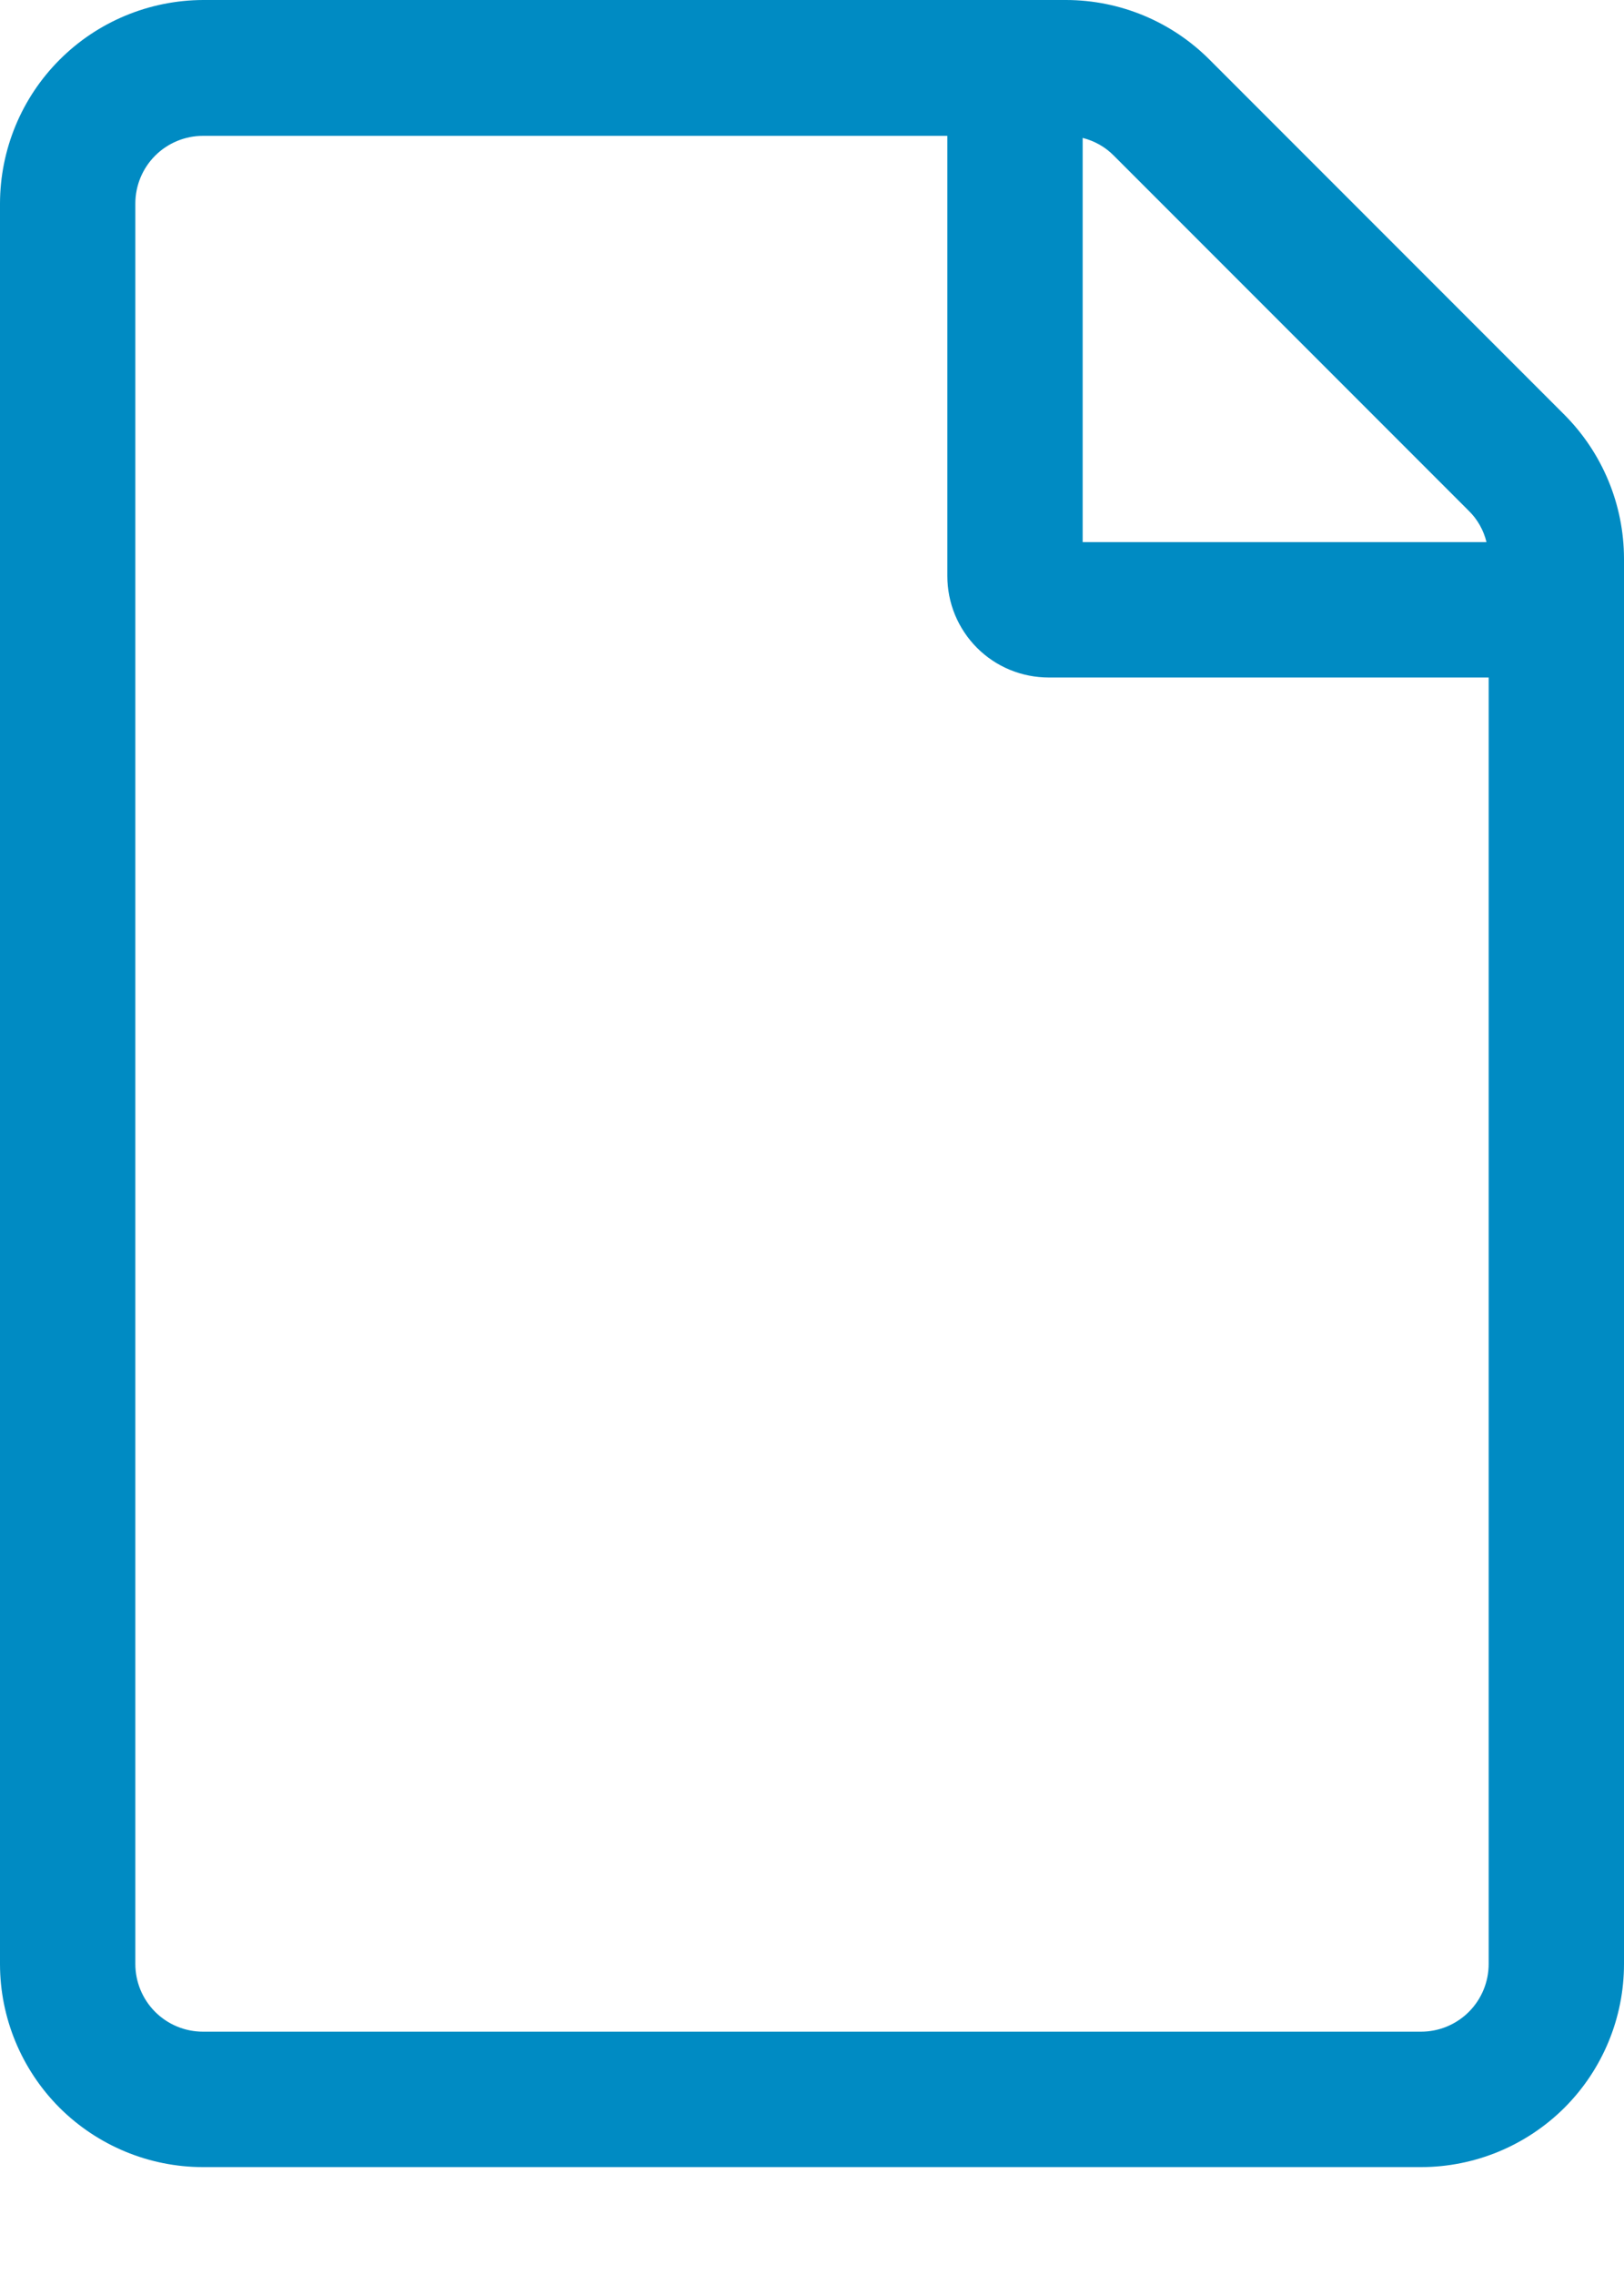 <svg width="15" height="21" viewBox="0 0 15 21" fill="none" xmlns="http://www.w3.org/2000/svg">
<path d="M14.449 3.828L11.172 0.551C10.821 0.199 10.345 0.001 9.848 0H1.875C1.378 0.002 0.901 0.2 0.55 0.552C0.198 0.904 0.001 1.381 0 1.879L0 18.129C0 18.626 0.198 19.103 0.549 19.455C0.901 19.806 1.378 20.004 1.875 20.004H13.125C13.622 20.004 14.099 19.806 14.451 19.455C14.803 19.103 15 18.626 15 18.129V5.156C14.999 4.658 14.801 4.181 14.449 3.828ZM13.566 4.715C13.647 4.794 13.703 4.894 13.73 5.004H10V1.273C10.11 1.301 10.21 1.357 10.289 1.438L13.566 4.715ZM13.125 18.754H1.875C1.709 18.754 1.55 18.688 1.433 18.571C1.316 18.454 1.25 18.295 1.25 18.129V1.879C1.25 1.713 1.316 1.554 1.433 1.437C1.55 1.32 1.709 1.254 1.875 1.254H8.75V5.316C8.75 5.44 8.774 5.562 8.821 5.676C8.868 5.789 8.937 5.893 9.024 5.98C9.111 6.067 9.214 6.136 9.328 6.183C9.442 6.23 9.564 6.254 9.688 6.254H13.75V18.129C13.75 18.295 13.684 18.454 13.567 18.571C13.45 18.688 13.291 18.754 13.125 18.754Z" fill="#008BC3"/>
</svg>
